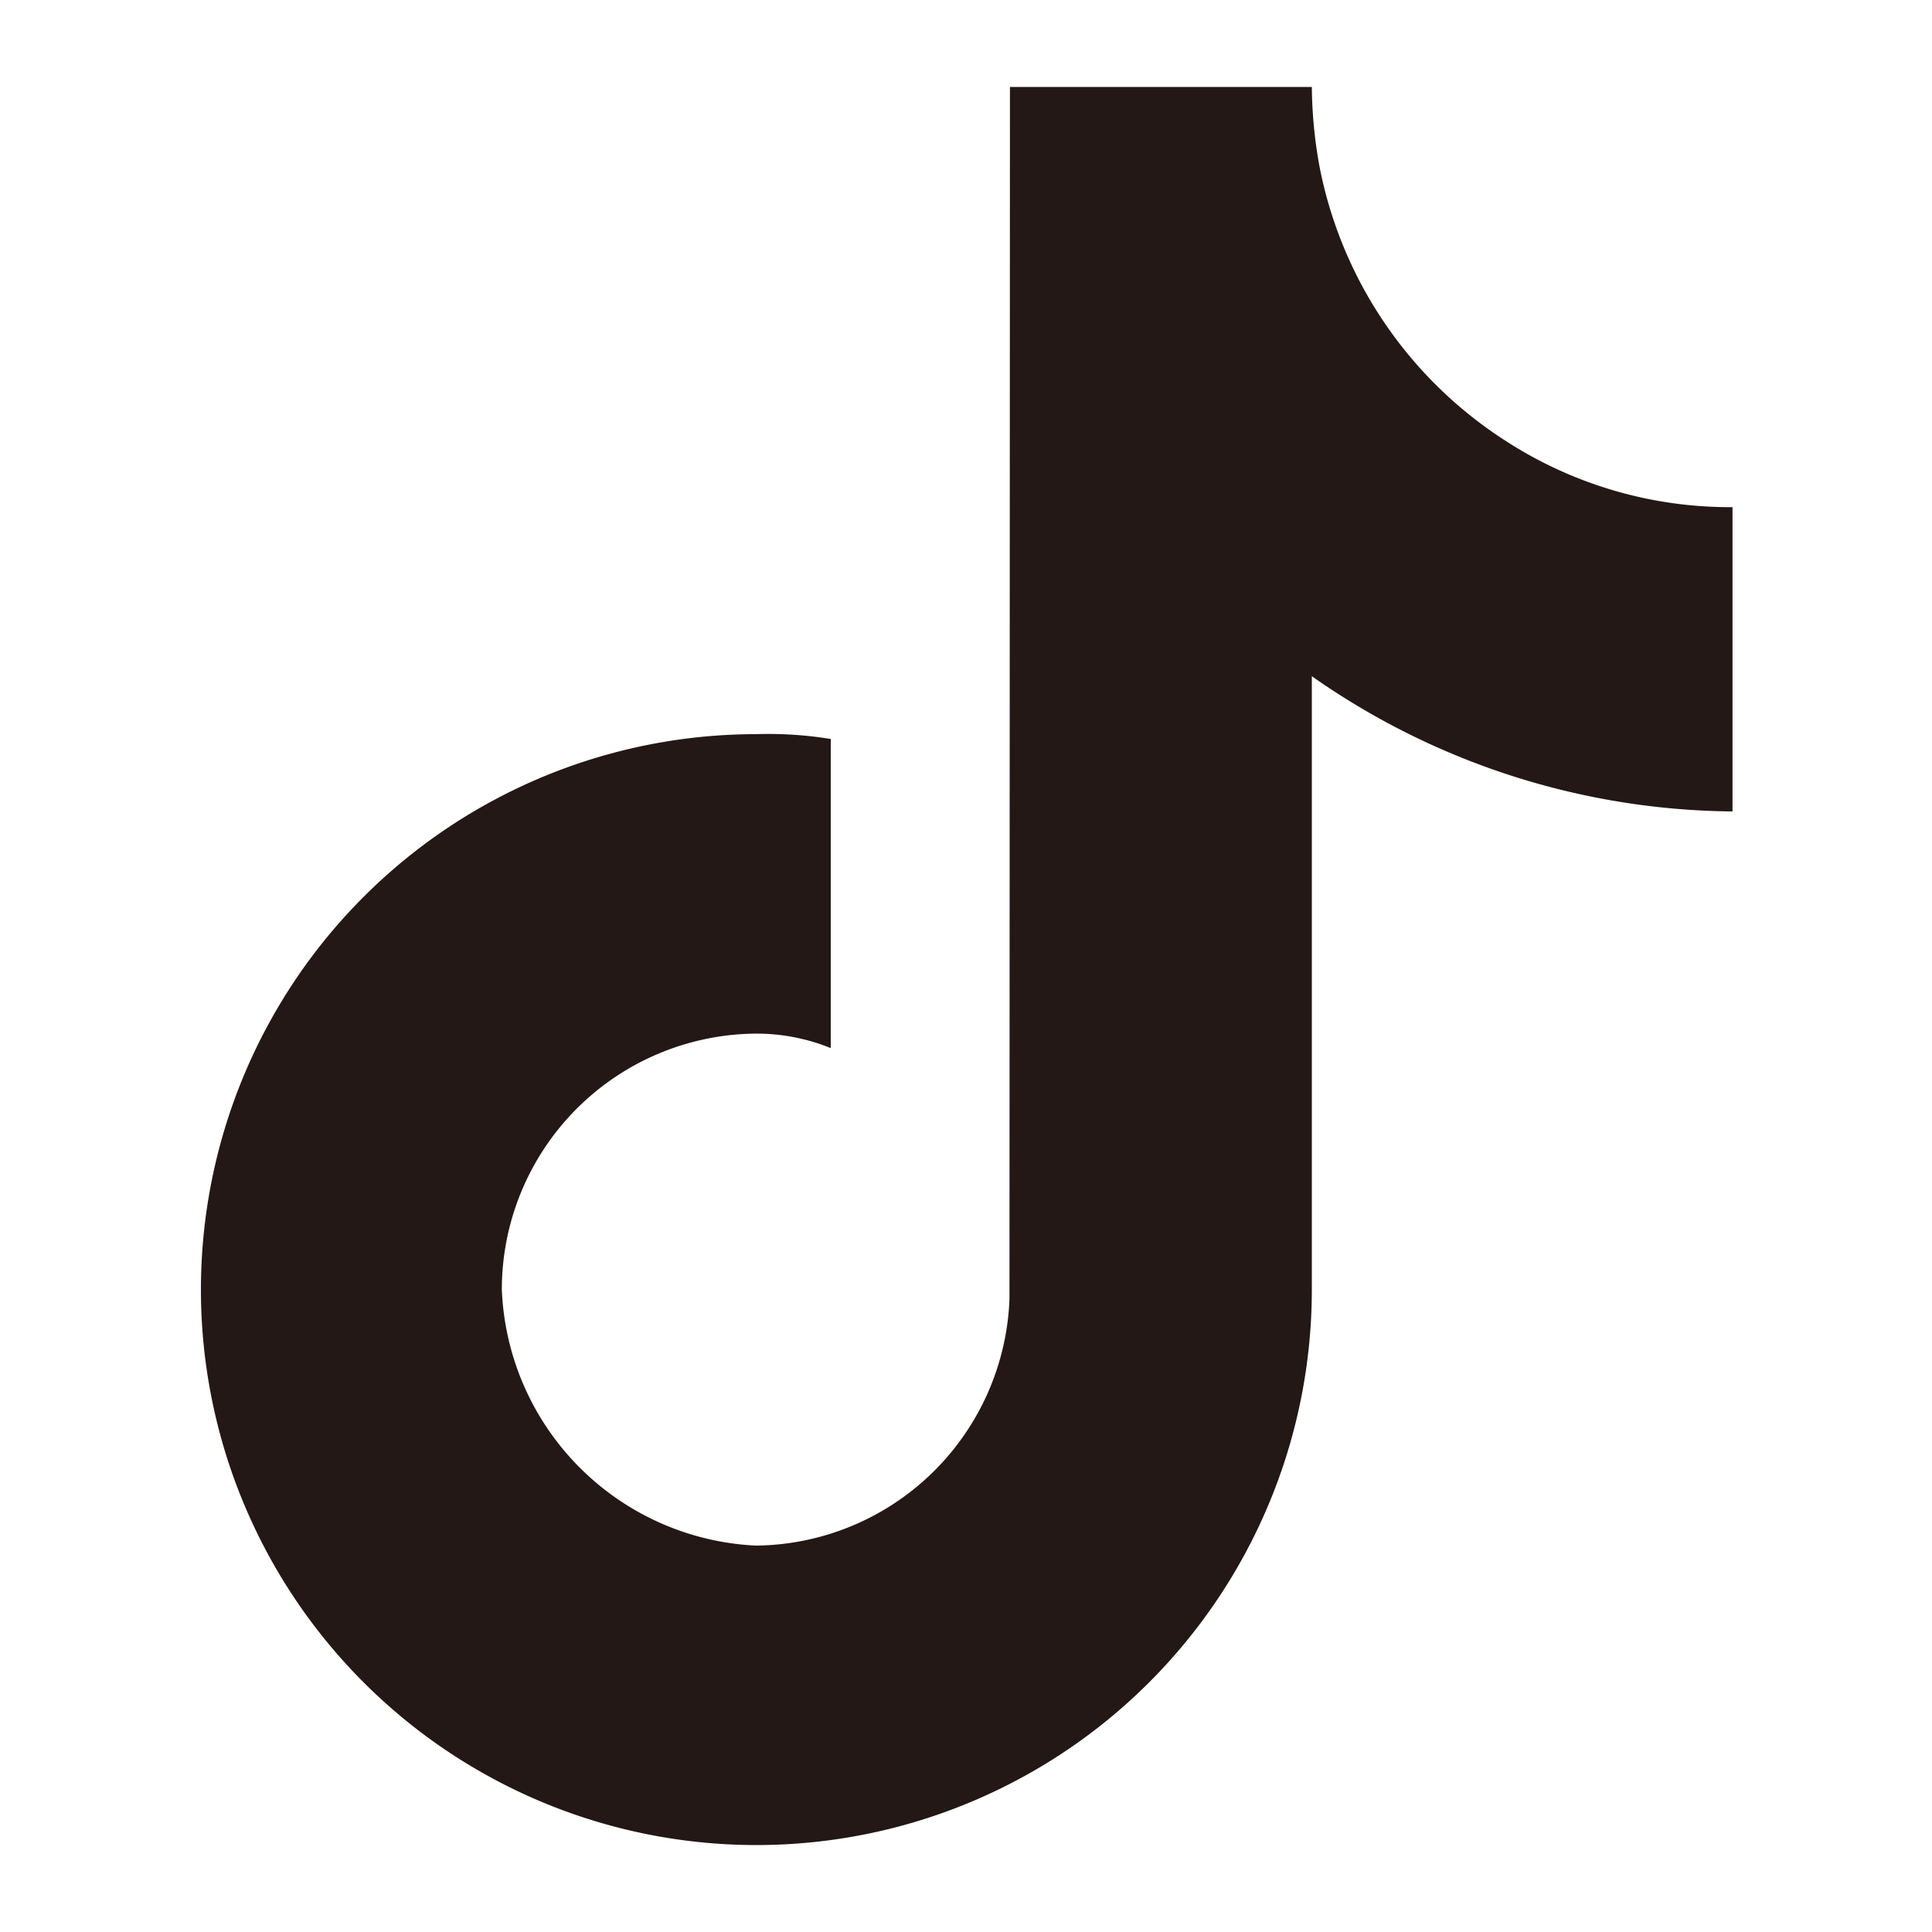 <svg xmlns="http://www.w3.org/2000/svg" width="40" height="40" viewBox="0 0 40 40">
  <defs>
    <style>
      .cls-1 {
        fill: #231815;
        fill-rule: evenodd;
      }
    </style>
  </defs>
  <path id="sns_tiktok" class="cls-1" d="M1876.63,32754.1a8.721,8.721,0,0,1-3.82-5.7,9.623,9.623,0,0,1-.15-1.6h-6.25l-0.01,25.1a5.307,5.307,0,0,1-5.25,5.1,5.528,5.528,0,0,1-5.26-5.3,5.3,5.3,0,0,1,5.26-5.3,4.074,4.074,0,0,1,1.55.3v-6.4a8.026,8.026,0,0,0-1.55-.1,11.5,11.5,0,1,0,11.51,11.5V32759a15.367,15.367,0,0,0,8.71,2.8v-6.3A8.543,8.543,0,0,1,1876.63,32754.1Z" transform="translate(-1845.5 -32745)"/>
</svg>
